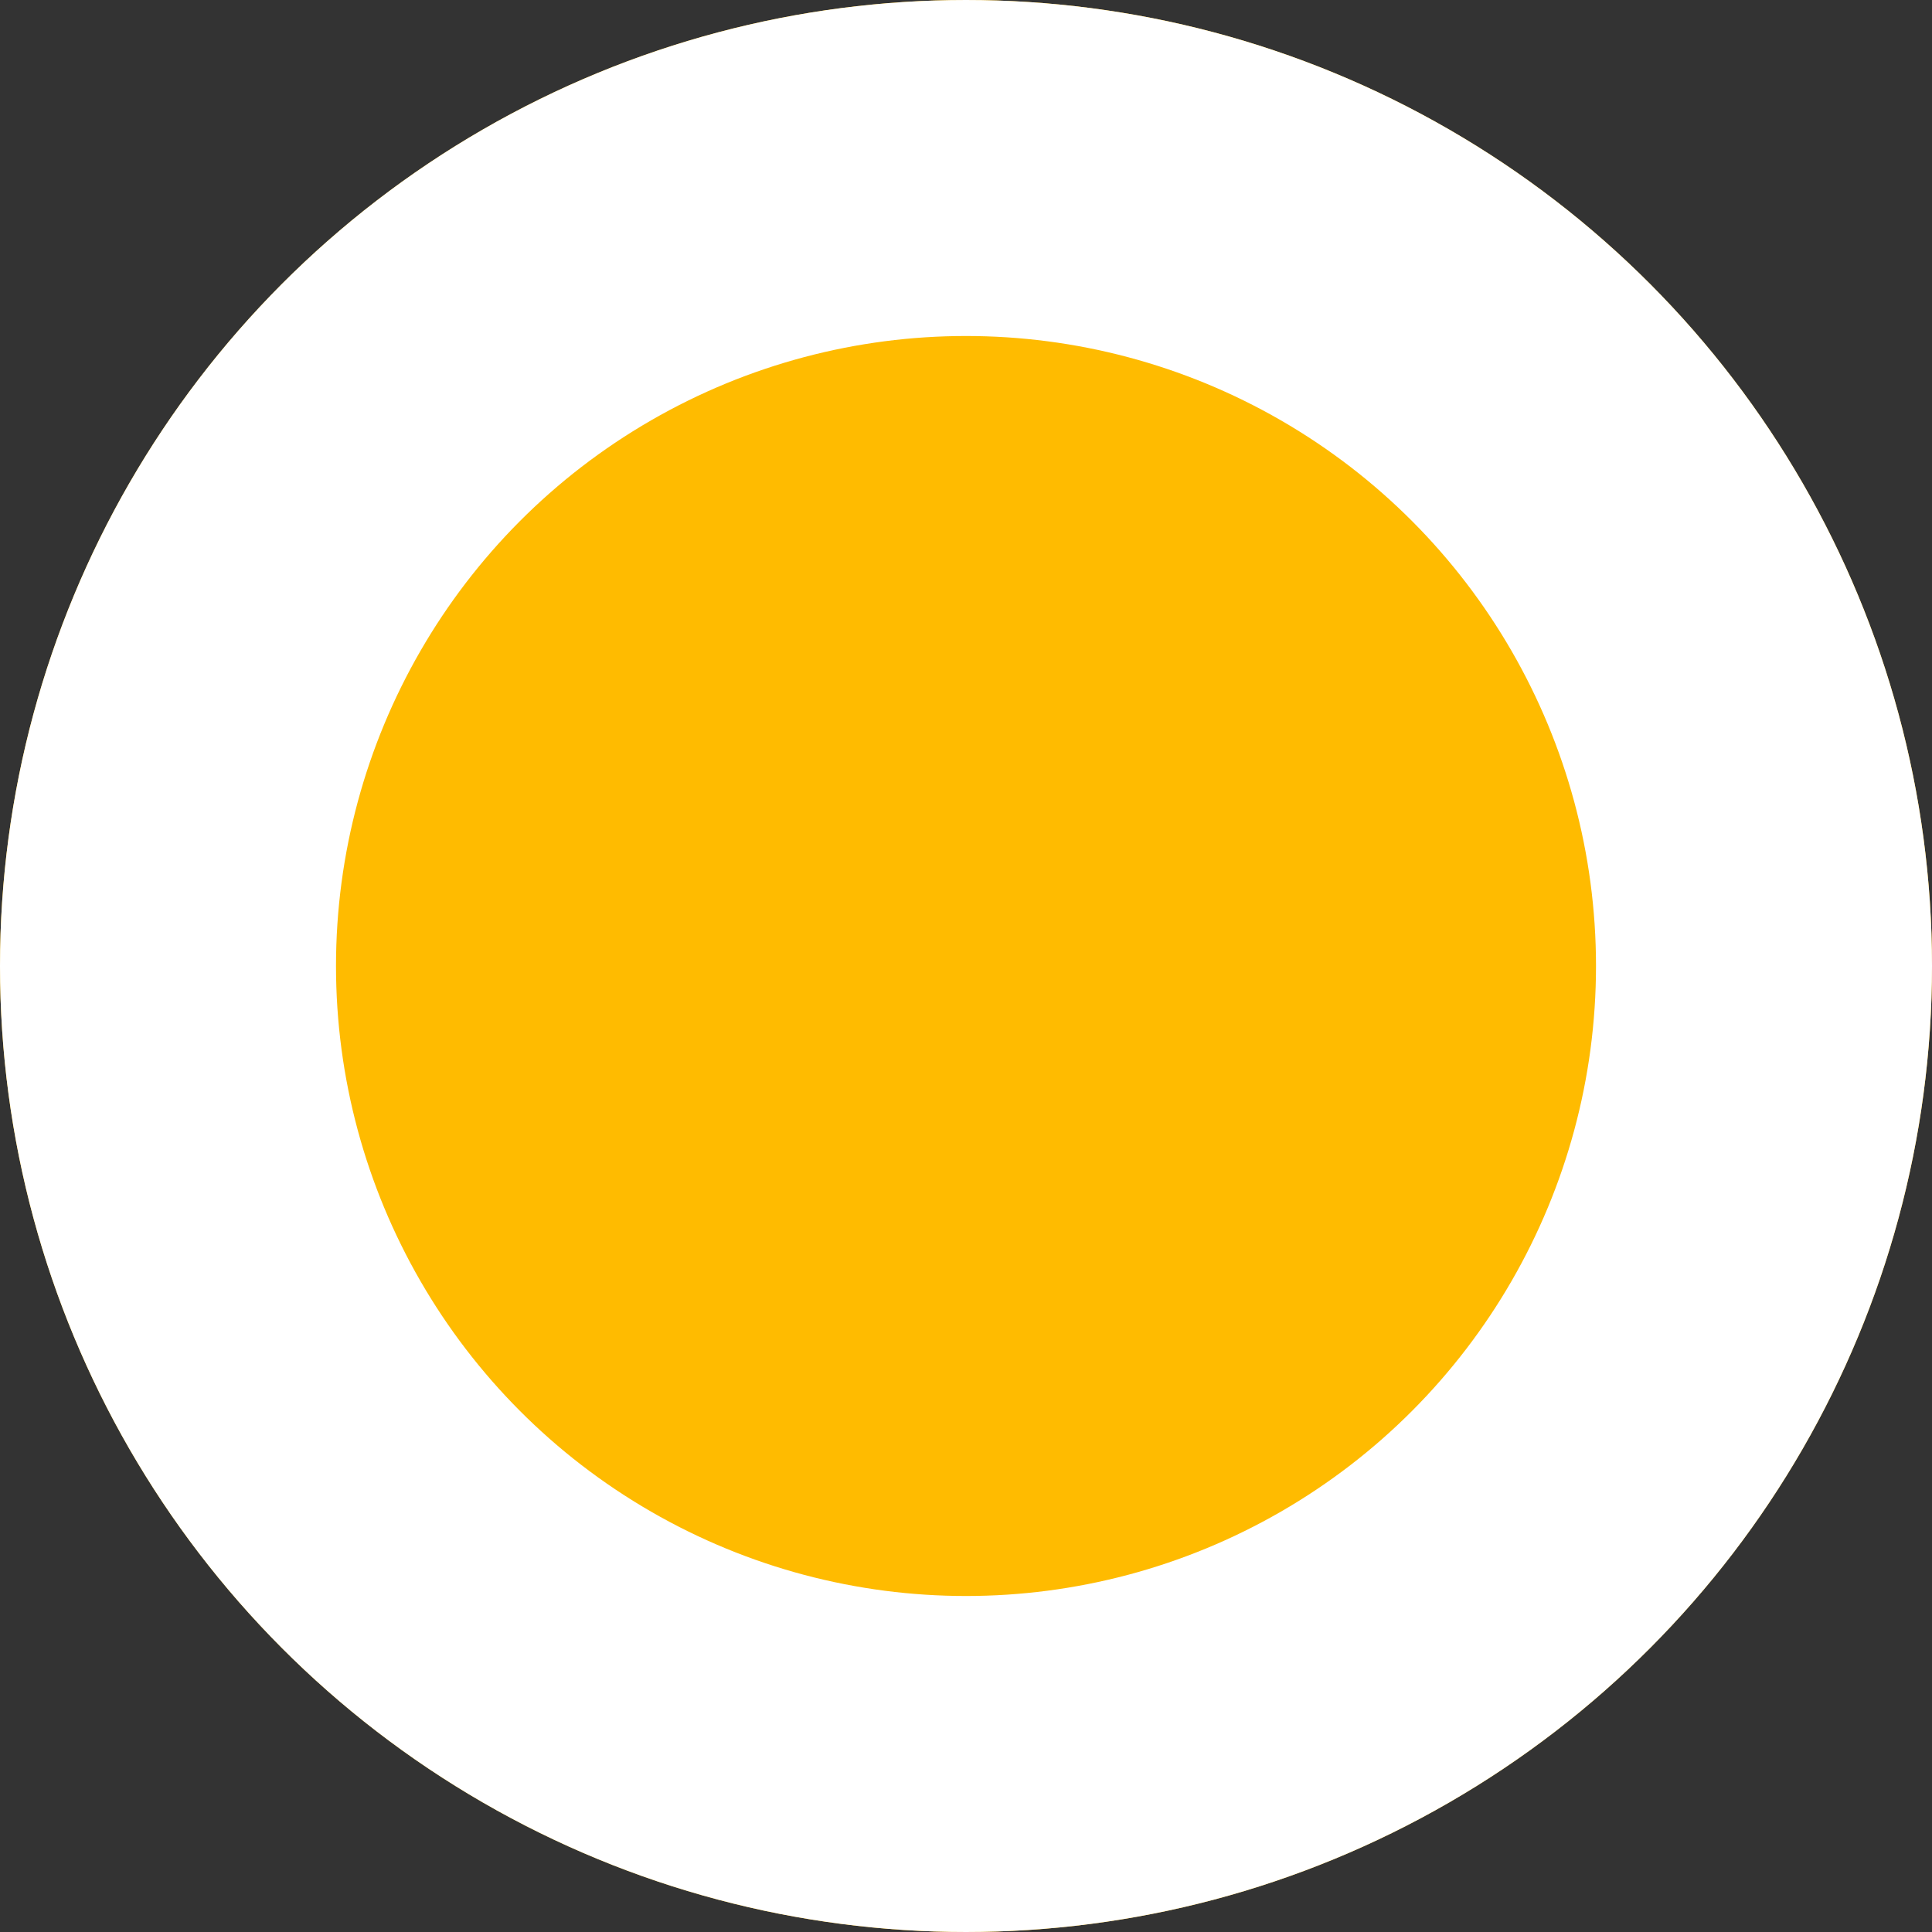 <svg xmlns="http://www.w3.org/2000/svg" width="23" height="23" viewBox="0 0 23 23">
  <rect x="0" y="0" width="23" height="23" fill="#333333" stroke="none"/>
  <g id="Ellisse_132" data-name="Ellisse 132" fill="#fb0" stroke="#fff" stroke-width="4">
    <circle cx="11.5" cy="11.5" r="11.5" stroke="none"/>
    <circle cx="11.5" cy="11.5" r="9.5" fill="none"/>
  </g>
</svg>
